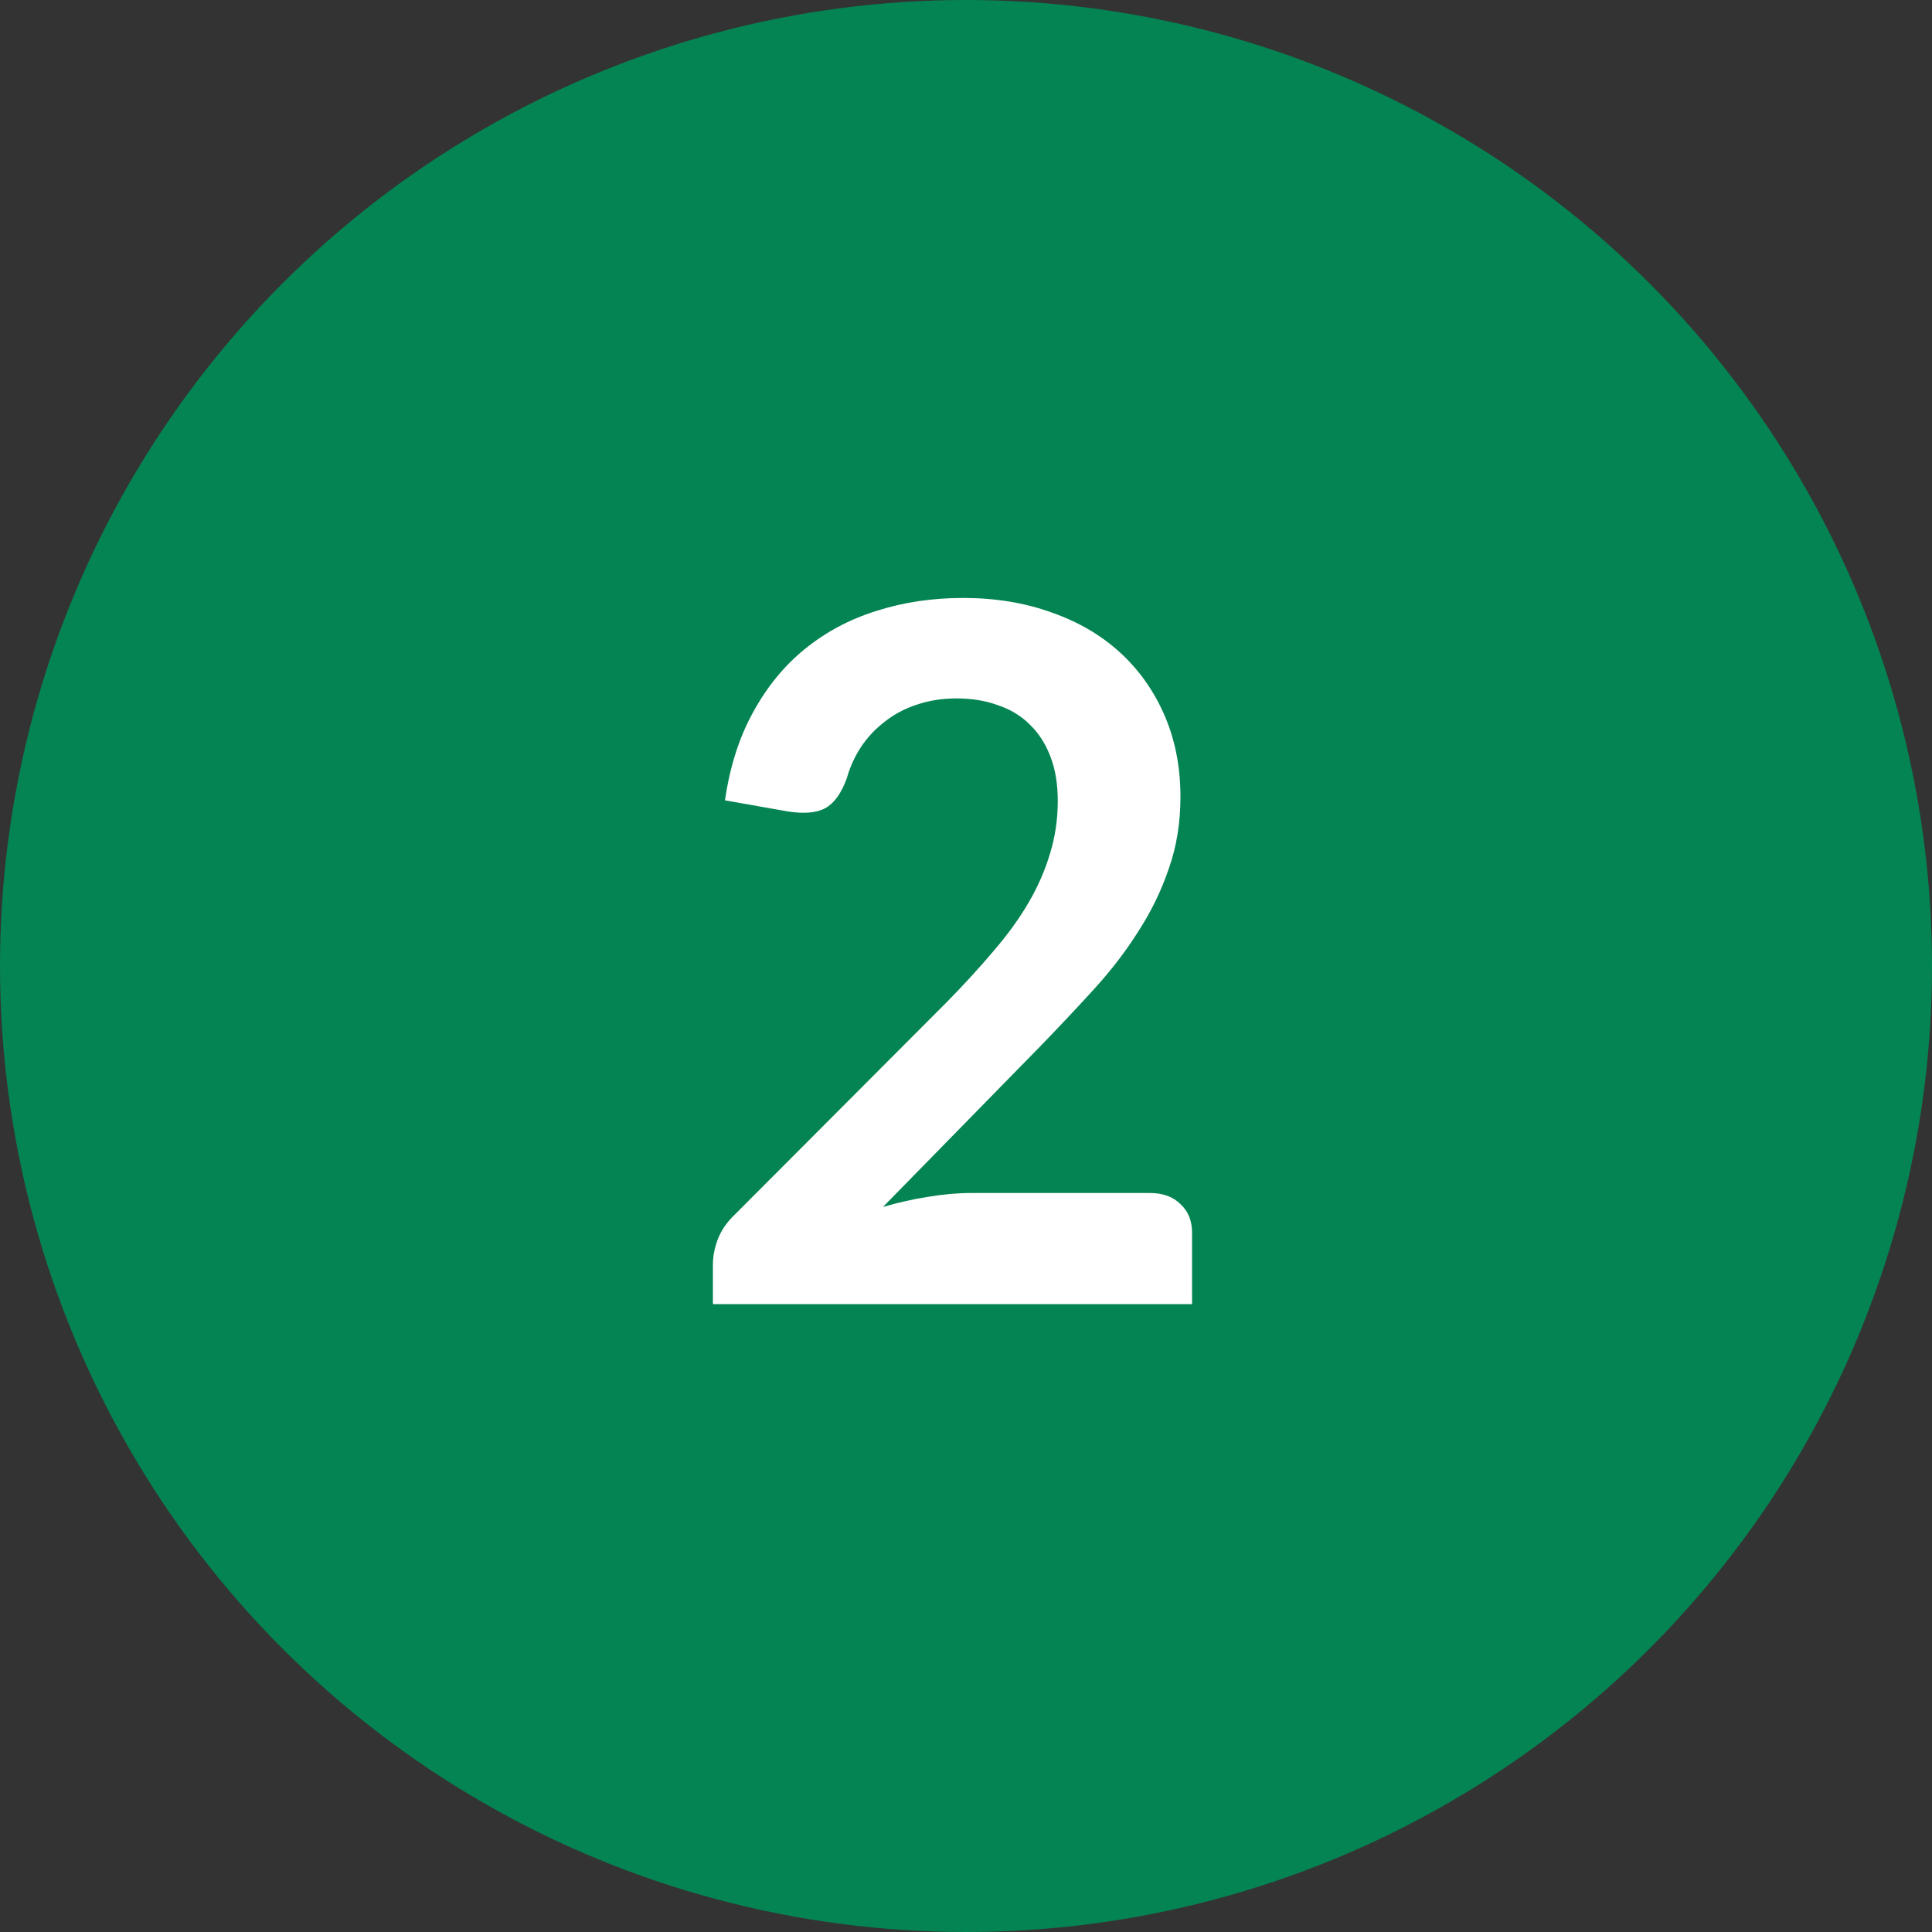 <svg width="40" height="40" viewBox="0 0 40 40" fill="none" xmlns="http://www.w3.org/2000/svg">
<rect x="0" y="0" width="40" height="40" fill="#333333" stroke="none"/>
<circle cx="20" cy="20" r="20" fill="#048452"/>
<path d="M23.81 24.7C24.077 24.7 24.287 24.777 24.44 24.93C24.6 25.077 24.68 25.273 24.68 25.52V27H14.76V26.18C14.76 26.013 14.793 25.84 14.86 25.66C14.933 25.473 15.047 25.307 15.2 25.16L19.59 20.76C19.957 20.387 20.283 20.03 20.57 19.69C20.863 19.35 21.107 19.013 21.3 18.68C21.493 18.347 21.64 18.01 21.74 17.67C21.847 17.323 21.9 16.96 21.9 16.58C21.9 16.233 21.85 15.93 21.75 15.67C21.65 15.403 21.507 15.18 21.32 15C21.14 14.82 20.92 14.687 20.66 14.6C20.407 14.507 20.12 14.46 19.8 14.46C19.507 14.46 19.233 14.503 18.98 14.59C18.733 14.67 18.513 14.787 18.32 14.94C18.127 15.087 17.963 15.26 17.83 15.46C17.697 15.66 17.597 15.88 17.53 16.12C17.417 16.427 17.27 16.63 17.09 16.73C16.91 16.83 16.65 16.853 16.31 16.8L15.01 16.57C15.11 15.877 15.303 15.27 15.59 14.75C15.877 14.223 16.233 13.787 16.66 13.44C17.093 13.087 17.587 12.823 18.14 12.65C18.7 12.47 19.3 12.38 19.94 12.38C20.607 12.38 21.217 12.48 21.77 12.68C22.323 12.873 22.797 13.15 23.19 13.51C23.583 13.87 23.89 14.303 24.11 14.81C24.33 15.317 24.44 15.88 24.44 16.5C24.44 17.033 24.36 17.527 24.2 17.98C24.047 18.433 23.837 18.867 23.57 19.28C23.31 19.693 23.003 20.093 22.65 20.48C22.297 20.867 21.927 21.26 21.54 21.66L18.28 24.99C18.593 24.897 18.903 24.827 19.21 24.78C19.523 24.727 19.82 24.7 20.1 24.7H23.81Z" fill="white"/>
</svg>
